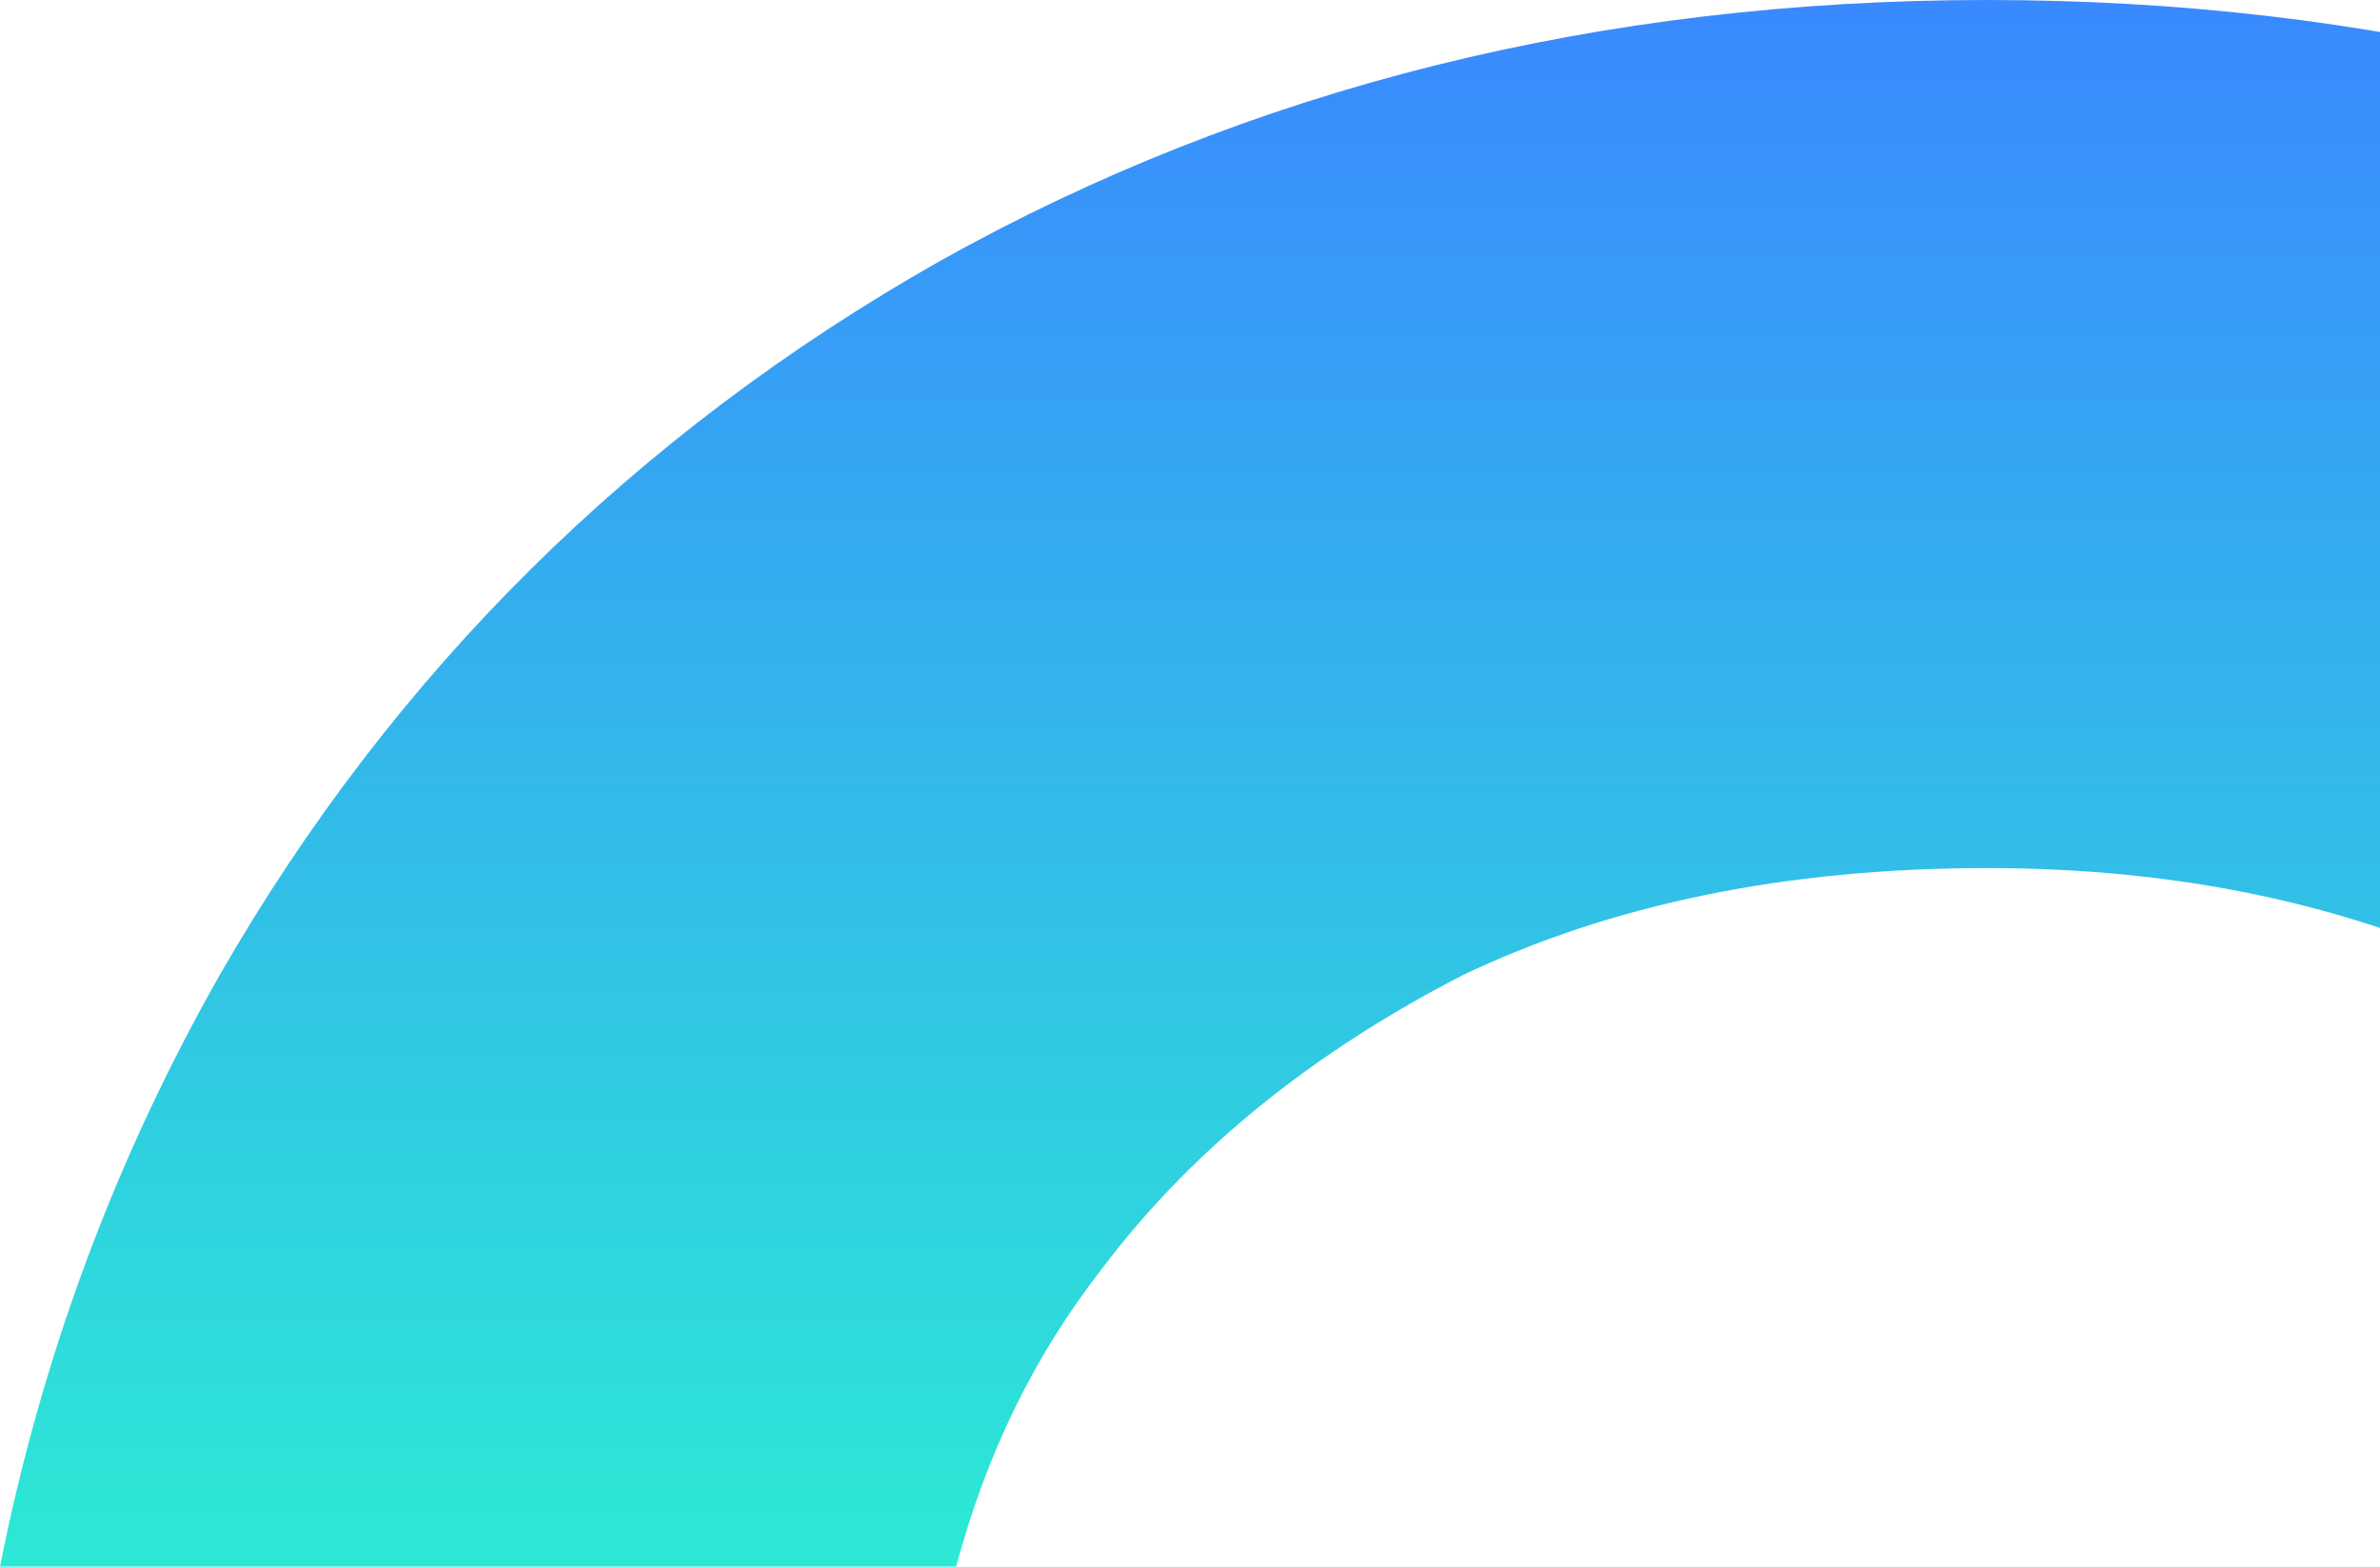 <?xml version="1.0" encoding="UTF-8"?> <svg xmlns="http://www.w3.org/2000/svg" width="410" height="270" viewBox="0 0 410 270" fill="none"><path d="M164.71 269.88C169.958 250.375 178.111 233.617 189.804 218.605C206.033 197.062 227.46 180.588 252.131 167.916C277.45 155.875 307.315 149.54 342.376 149.54C375.486 149.54 404.704 155.874 430.023 167.916C455.996 179.953 476.772 196.428 493.001 218.605C504.078 233.617 512.214 250.375 518.564 269.88L680.467 269.88C673.598 233.978 661.39 199.887 643.627 167.916C614.412 115.957 574.158 74.133 521.569 44.355C468.33 14.574 407.95 7.13282e-05 342.376 5.9863e-05C275.502 4.81703e-05 215.122 15.205 161.883 44.986C109.294 74.768 67.742 115.956 37.877 167.915C19.72 199.887 7.118 233.977 -4.71873e-05 269.88L164.71 269.88Z" fill="url(#paint0_linear_2059_8097)"></path><defs><linearGradient id="paint0_linear_2059_8097" x1="340.233" y1="5.94883e-05" x2="340.233" y2="269.88" gradientUnits="userSpaceOnUse"><stop stop-color="#3989FF"></stop><stop offset="1" stop-color="#2CE9D5"></stop></linearGradient></defs></svg> 